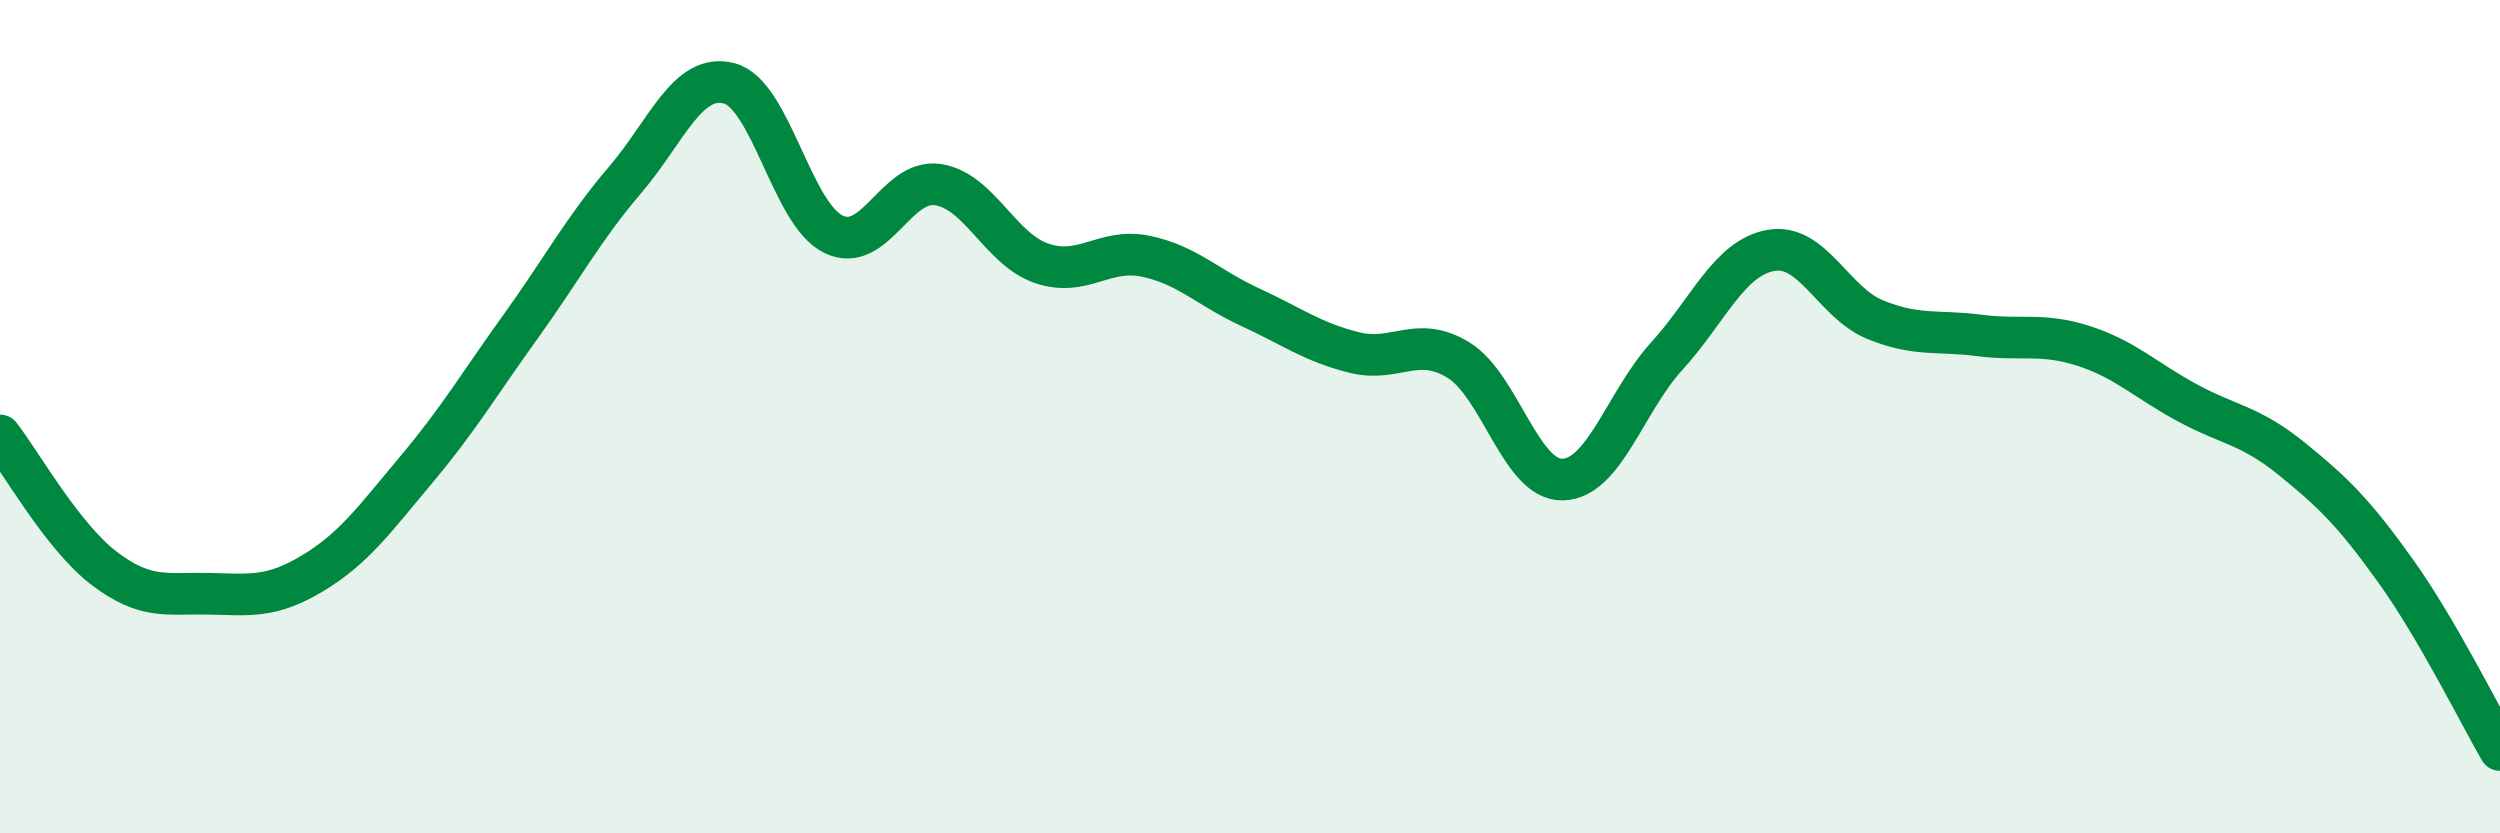 
    <svg width="60" height="20" viewBox="0 0 60 20" xmlns="http://www.w3.org/2000/svg">
      <path
        d="M 0,10.45 C 0.5,11.09 1.5,12.88 2.5,13.64 C 3.5,14.4 4,14.23 5,14.25 C 6,14.27 6.5,14.36 7.5,13.76 C 8.5,13.16 9,12.45 10,11.26 C 11,10.07 11.5,9.22 12.5,7.83 C 13.5,6.44 14,5.49 15,4.32 C 16,3.15 16.5,1.74 17.5,2 C 18.5,2.26 19,5.13 20,5.62 C 21,6.11 21.5,4.29 22.5,4.43 C 23.5,4.57 24,5.98 25,6.32 C 26,6.66 26.5,5.94 27.5,6.15 C 28.5,6.36 29,6.91 30,7.37 C 31,7.83 31.5,8.21 32.5,8.46 C 33.5,8.71 34,8.03 35,8.64 C 36,9.25 36.5,11.53 37.5,11.51 C 38.5,11.49 39,9.65 40,8.55 C 41,7.45 41.5,6.19 42.5,6.01 C 43.5,5.83 44,7.26 45,7.67 C 46,8.08 46.5,7.92 47.5,8.05 C 48.5,8.18 49,7.98 50,8.3 C 51,8.62 51.5,9.13 52.5,9.67 C 53.5,10.21 54,10.2 55,11.01 C 56,11.82 56.5,12.31 57.5,13.71 C 58.5,15.11 59.5,17.14 60,18L60 20L0 20Z"
        fill="#008740"
        opacity="0.1"
        stroke-linecap="round"
        stroke-linejoin="round"
      />
      <path
        d="M 0,10.45 C 0.5,11.09 1.5,12.88 2.5,13.64 C 3.5,14.4 4,14.23 5,14.25 C 6,14.27 6.5,14.36 7.5,13.76 C 8.5,13.16 9,12.45 10,11.26 C 11,10.07 11.5,9.22 12.5,7.83 C 13.5,6.44 14,5.49 15,4.32 C 16,3.15 16.5,1.74 17.5,2 C 18.5,2.26 19,5.13 20,5.62 C 21,6.11 21.5,4.29 22.5,4.43 C 23.5,4.57 24,5.98 25,6.32 C 26,6.66 26.5,5.94 27.5,6.15 C 28.5,6.36 29,6.91 30,7.37 C 31,7.83 31.5,8.21 32.5,8.46 C 33.5,8.71 34,8.03 35,8.64 C 36,9.25 36.5,11.53 37.5,11.51 C 38.5,11.49 39,9.65 40,8.55 C 41,7.45 41.5,6.19 42.5,6.01 C 43.5,5.83 44,7.26 45,7.67 C 46,8.08 46.5,7.92 47.5,8.05 C 48.5,8.18 49,7.98 50,8.3 C 51,8.62 51.5,9.13 52.5,9.67 C 53.5,10.21 54,10.2 55,11.01 C 56,11.82 56.5,12.31 57.5,13.71 C 58.5,15.11 59.5,17.14 60,18"
        stroke="#008740"
        stroke-width="1"
        fill="none"
        stroke-linecap="round"
        stroke-linejoin="round"
      />
    </svg>
  